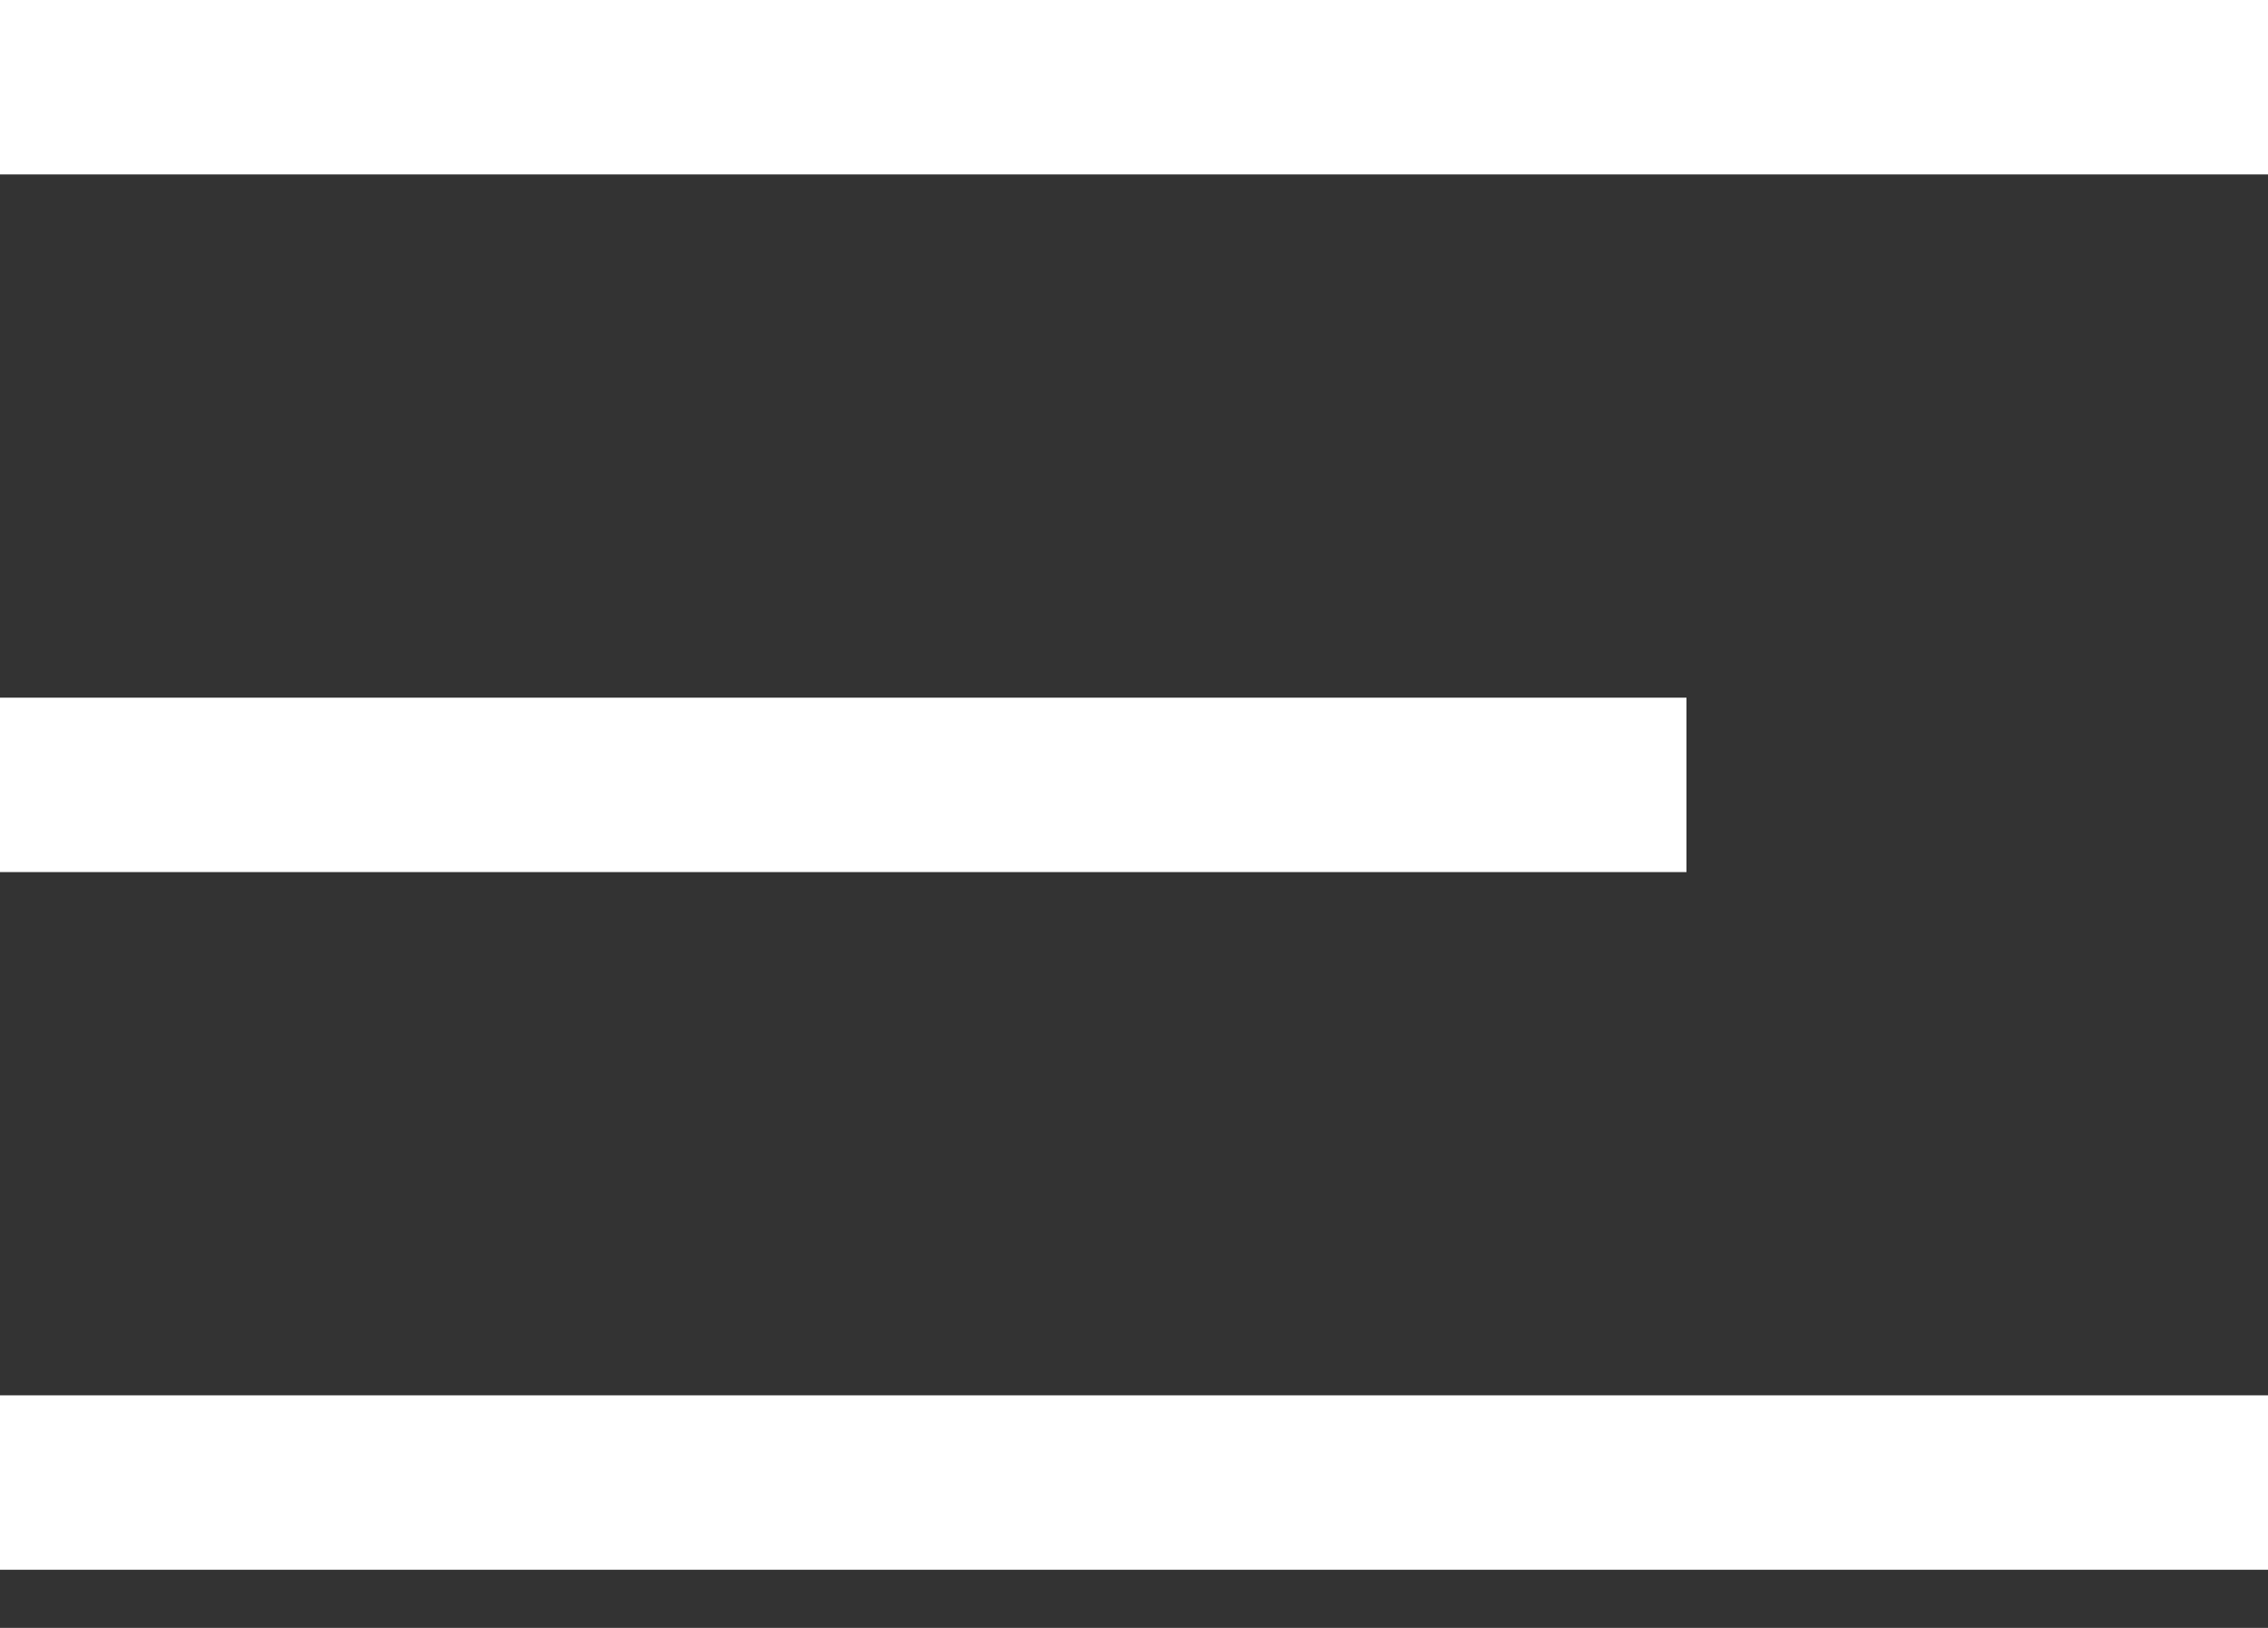 <svg width="39" height="28" viewBox="0 0 39 28" fill="none" xmlns="http://www.w3.org/2000/svg">
<rect x="0" y="0" width="39" height="28" fill="#333333" stroke="none"/>
<path d="M0 0H39V3H0V0Z" fill="white"/>
<path d="M0 12H29V15H0V12Z" fill="white"/>
<path d="M0 24H39V27H0V24Z" fill="white"/>
</svg>
